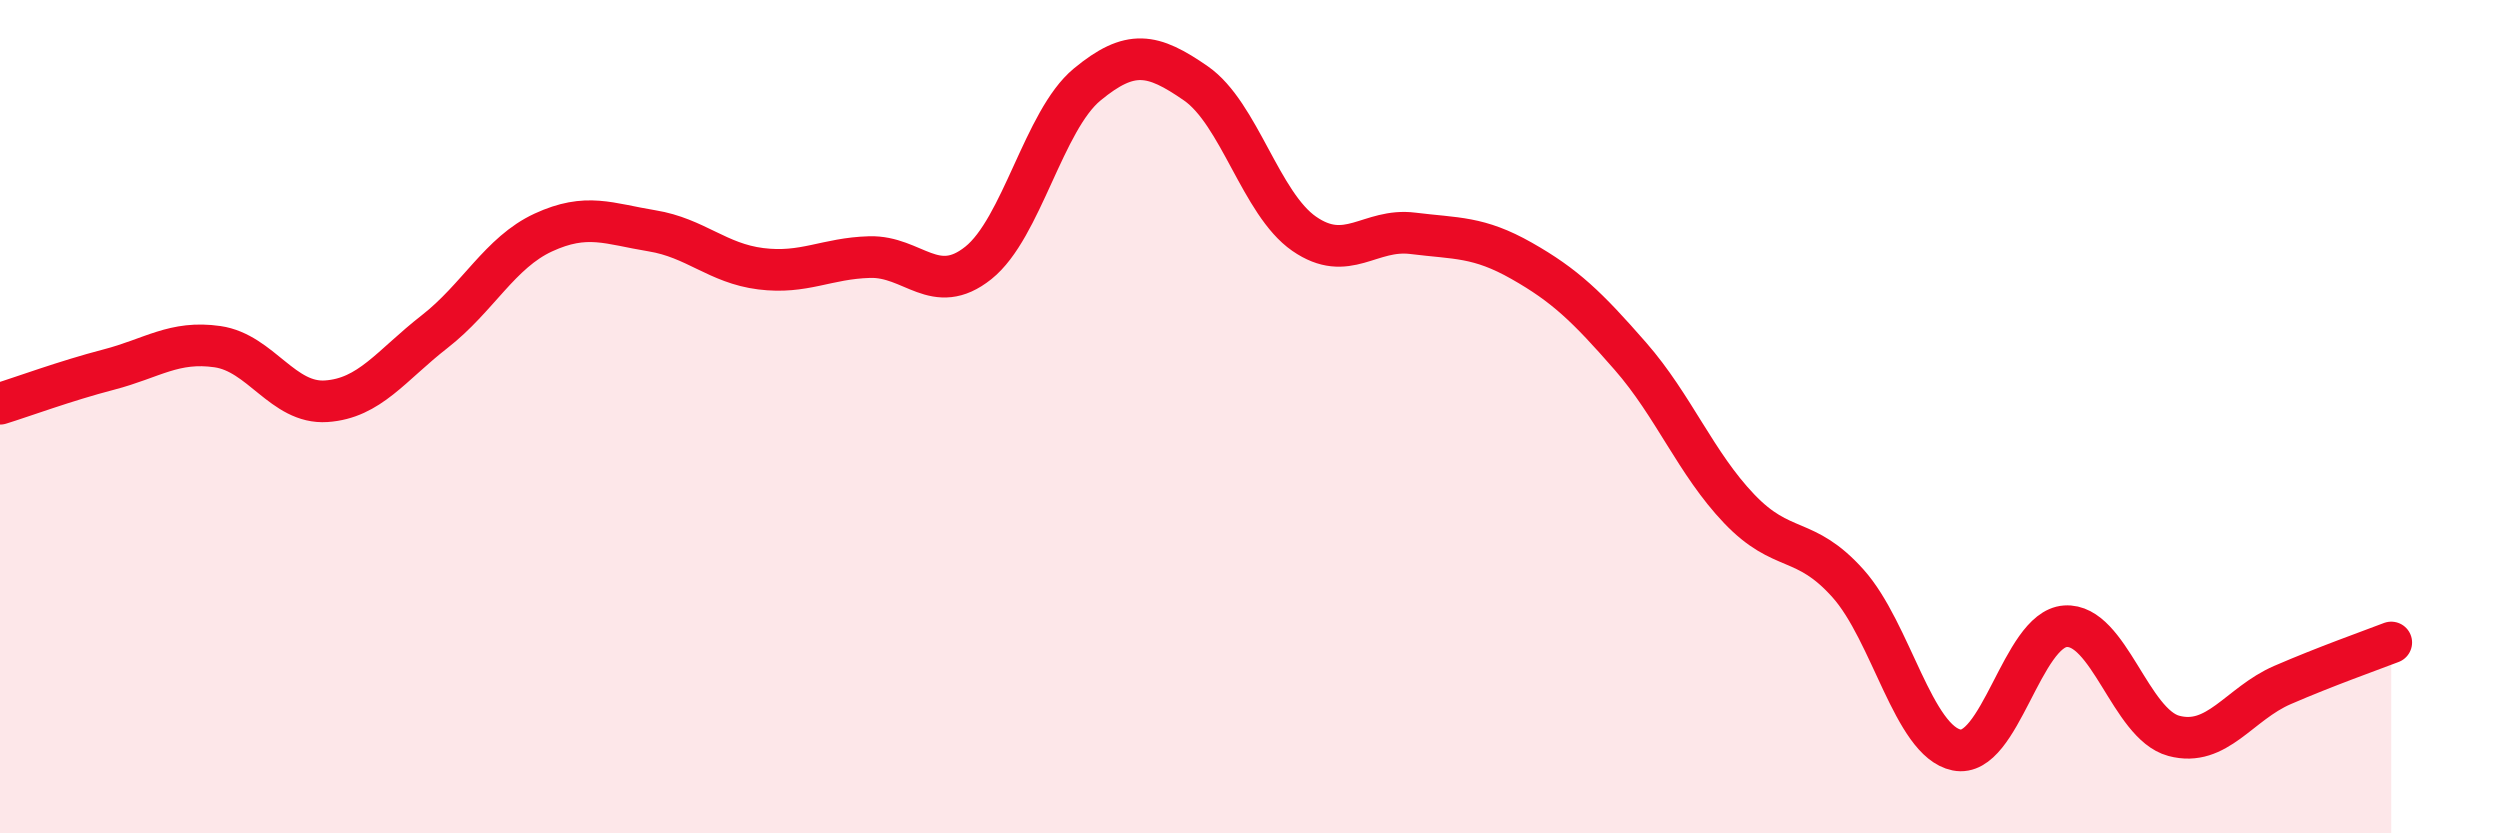 
    <svg width="60" height="20" viewBox="0 0 60 20" xmlns="http://www.w3.org/2000/svg">
      <path
        d="M 0,9.69 C 0.52,9.53 1.57,9.14 2.61,8.87 C 3.65,8.6 4.18,8.17 5.22,8.32 C 6.26,8.47 6.79,9.7 7.83,9.63 C 8.87,9.56 9.39,8.77 10.43,7.96 C 11.47,7.15 12,6.06 13.04,5.58 C 14.08,5.1 14.61,5.37 15.65,5.54 C 16.69,5.71 17.22,6.32 18.26,6.45 C 19.3,6.58 19.83,6.2 20.87,6.17 C 21.91,6.14 22.44,7.14 23.48,6.31 C 24.52,5.48 25.05,2.89 26.09,2.03 C 27.13,1.17 27.66,1.28 28.7,2 C 29.74,2.72 30.26,4.89 31.3,5.61 C 32.34,6.33 32.87,5.47 33.91,5.6 C 34.95,5.73 35.48,5.67 36.52,6.26 C 37.56,6.85 38.09,7.36 39.13,8.55 C 40.17,9.74 40.7,11.12 41.74,12.21 C 42.78,13.3 43.31,12.84 44.35,14 C 45.39,15.16 45.92,17.79 46.96,18 C 48,18.21 48.53,15.1 49.57,15.03 C 50.61,14.96 51.13,17.38 52.17,17.66 C 53.21,17.94 53.74,16.89 54.78,16.44 C 55.82,15.99 56.87,15.62 57.39,15.42L57.39 20L0 20Z"
        fill="#EB0A25"
        opacity="0.1"
        stroke-linecap="round"
        stroke-linejoin="round"
      />
      <path
        d="M 0,9.69 C 0.52,9.53 1.57,9.14 2.61,8.87 C 3.65,8.6 4.18,8.17 5.22,8.32 C 6.26,8.47 6.79,9.7 7.83,9.63 C 8.87,9.56 9.39,8.77 10.43,7.96 C 11.47,7.15 12,6.06 13.04,5.58 C 14.08,5.1 14.61,5.37 15.65,5.54 C 16.69,5.71 17.22,6.32 18.26,6.45 C 19.3,6.58 19.83,6.2 20.87,6.17 C 21.91,6.14 22.44,7.14 23.48,6.31 C 24.52,5.48 25.05,2.89 26.09,2.03 C 27.13,1.17 27.66,1.28 28.7,2 C 29.74,2.72 30.26,4.89 31.3,5.61 C 32.34,6.33 32.87,5.47 33.91,5.6 C 34.95,5.73 35.48,5.67 36.52,6.26 C 37.56,6.85 38.09,7.36 39.13,8.55 C 40.17,9.74 40.7,11.12 41.74,12.21 C 42.78,13.3 43.31,12.84 44.35,14 C 45.39,15.16 45.92,17.79 46.96,18 C 48,18.21 48.53,15.1 49.57,15.03 C 50.61,14.96 51.13,17.38 52.17,17.66 C 53.21,17.94 53.74,16.89 54.78,16.44 C 55.82,15.99 56.87,15.62 57.39,15.42"
        stroke="#EB0A25"
        stroke-width="1"
        fill="none"
        stroke-linecap="round"
        stroke-linejoin="round"
      />
    </svg>
  